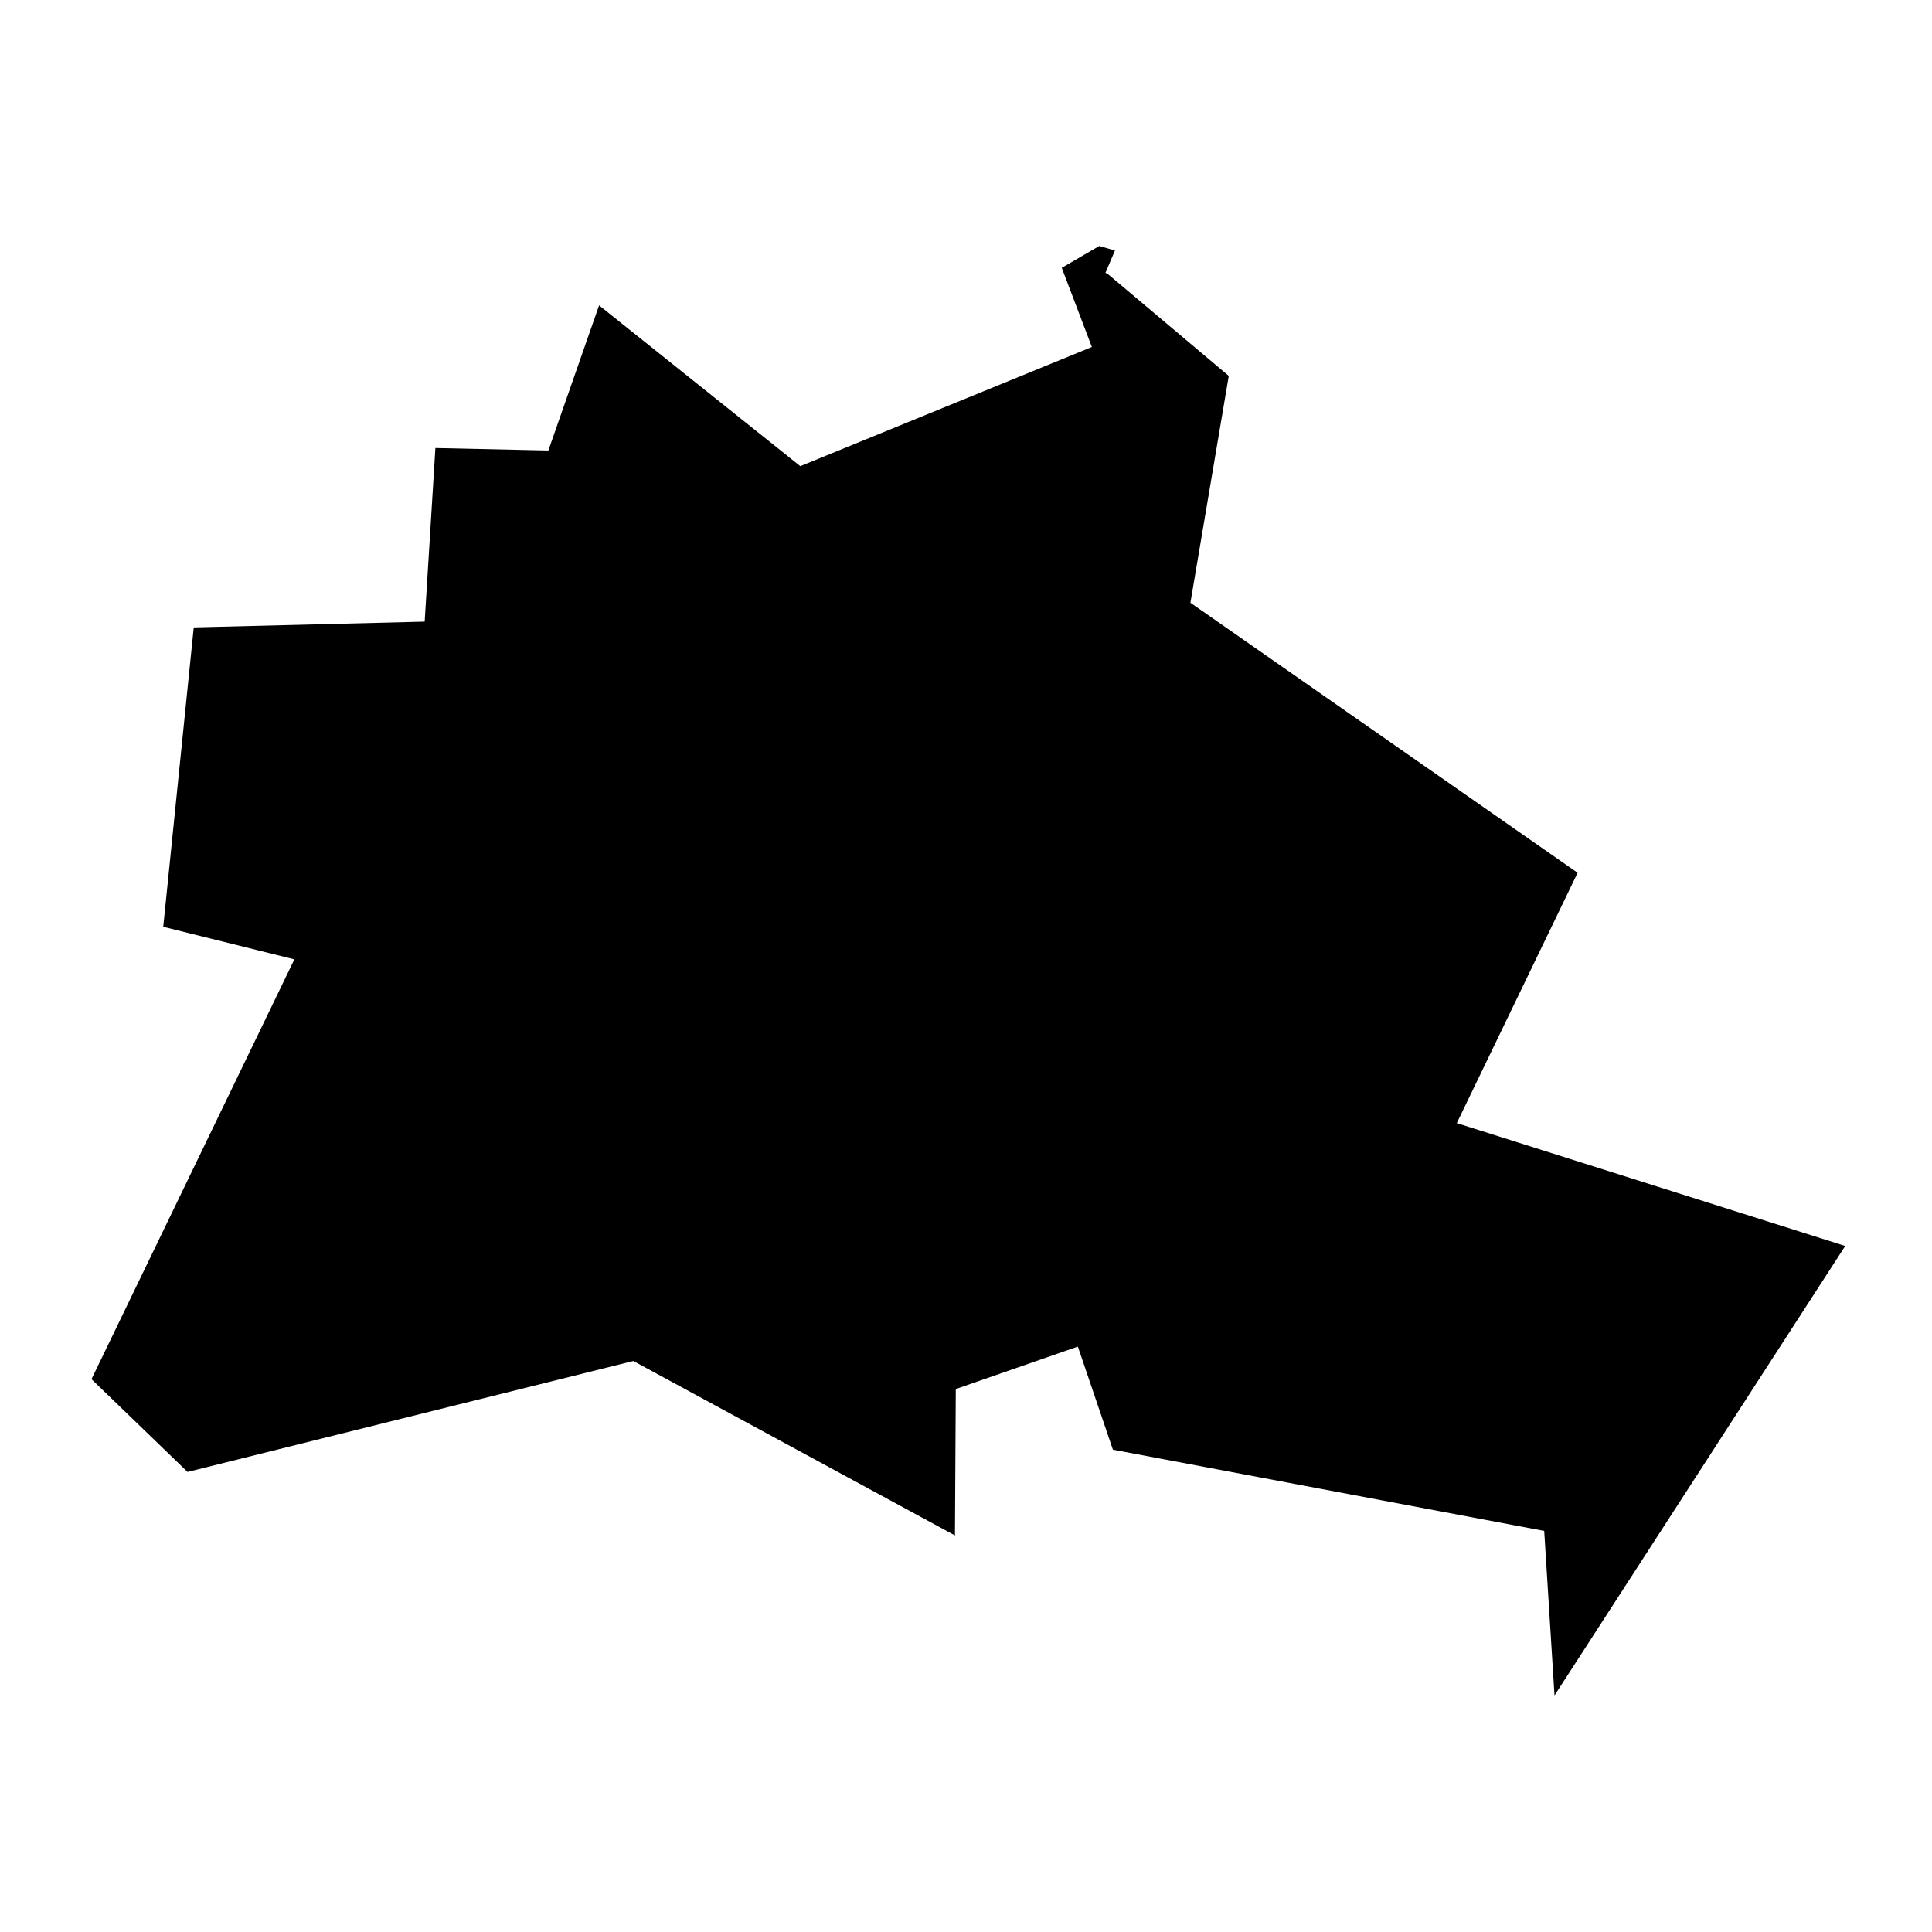 <?xml version="1.0" encoding="UTF-8"?>
<!-- Uploaded to: SVG Repo, www.svgrepo.com, Generator: SVG Repo Mixer Tools -->
<svg fill="#000000" width="800px" height="800px" version="1.1" viewBox="144 144 512 512" xmlns="http://www.w3.org/2000/svg">
 <path d="m436.96 216.3 0.766 0.438 31.91 26.883-10.164 60.105 102.61 71.578-32.02 66.332 102.94 32.562-77.043 119.11-2.731-43.602-114.3-21.527-9.289-27.32-32.348 11.254-0.219 38.793-85.238-46.227-118.13 29.398-25.461-24.586 53.766-111.25-34.75-8.633 8.086-79.336 61.195-1.531 2.84-46.008 29.941 0.656 13.441-38.465 53.328 42.617 77.262-31.582-7.977-20.98 9.945-5.793 4.152 1.203z"/>
</svg>